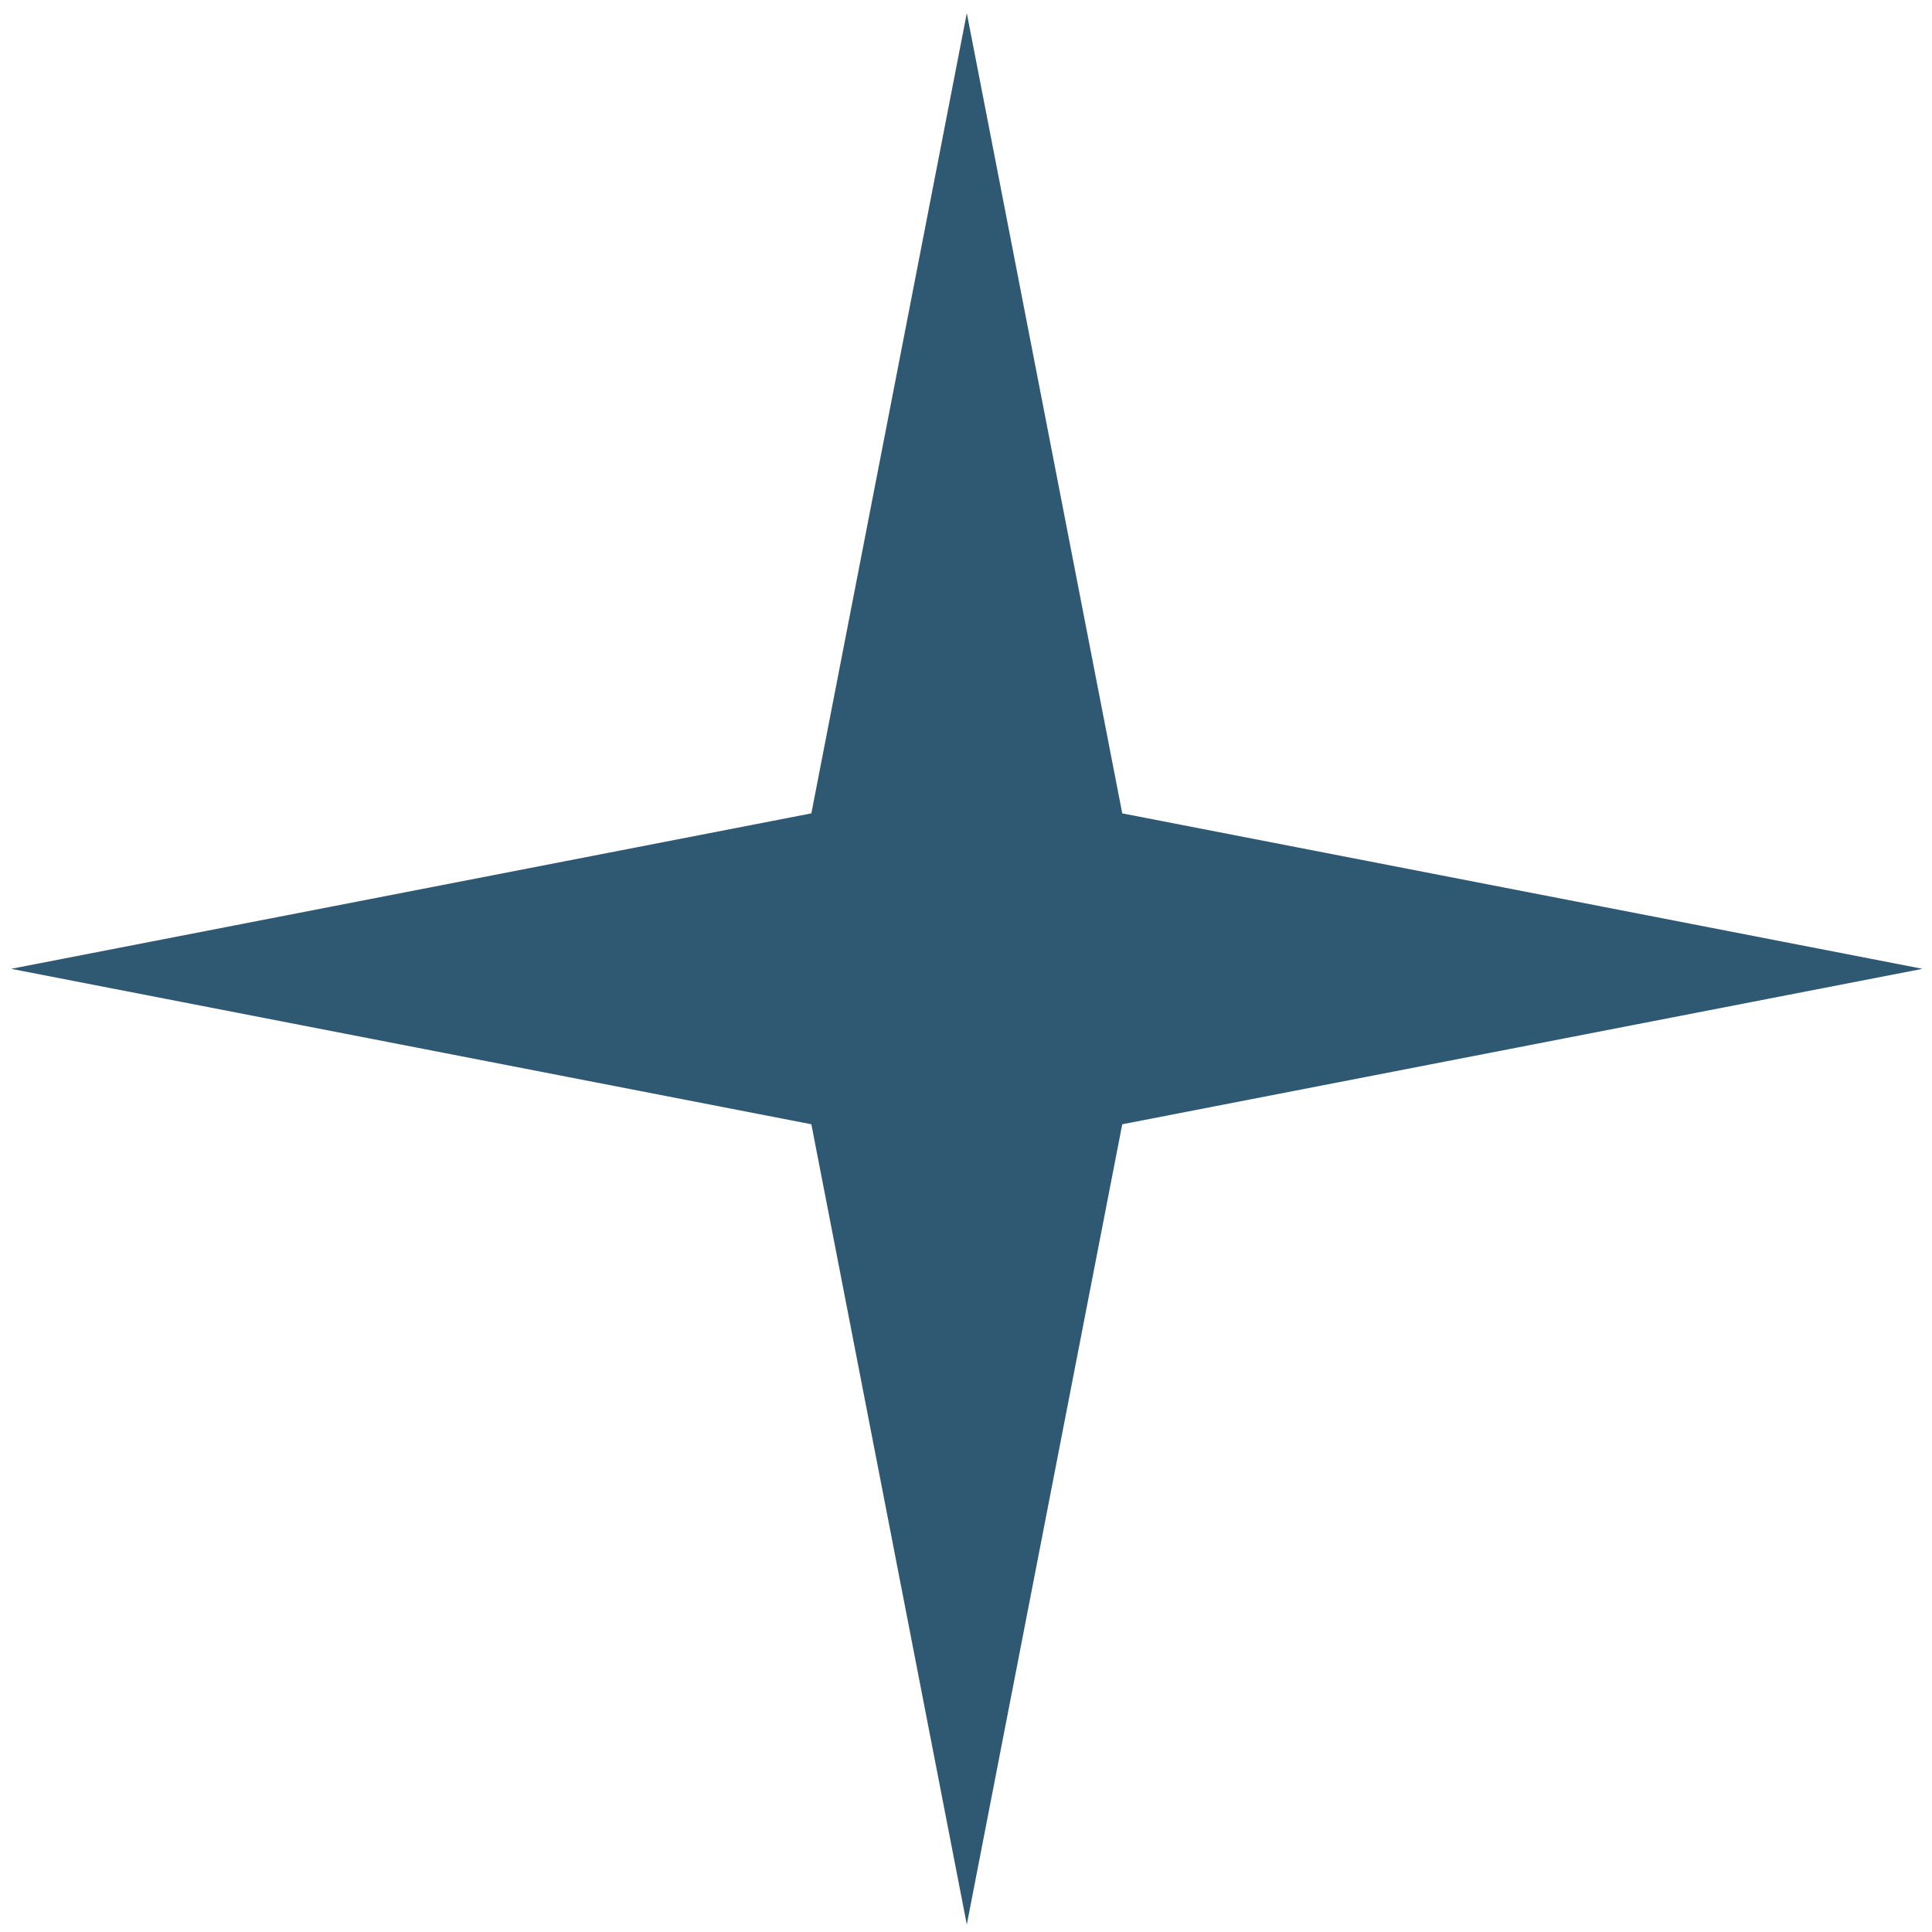 <?xml version="1.0" encoding="UTF-8"?> <svg xmlns="http://www.w3.org/2000/svg" width="24" height="24" viewBox="0 0 24 24" fill="none"> <path d="M12.01 0.163L13.941 10.104L23.882 12.035L13.941 13.966L12.01 23.907L10.079 13.966L0.138 12.035L10.079 10.104L12.01 0.163Z" fill="#2F5972"></path> </svg> 